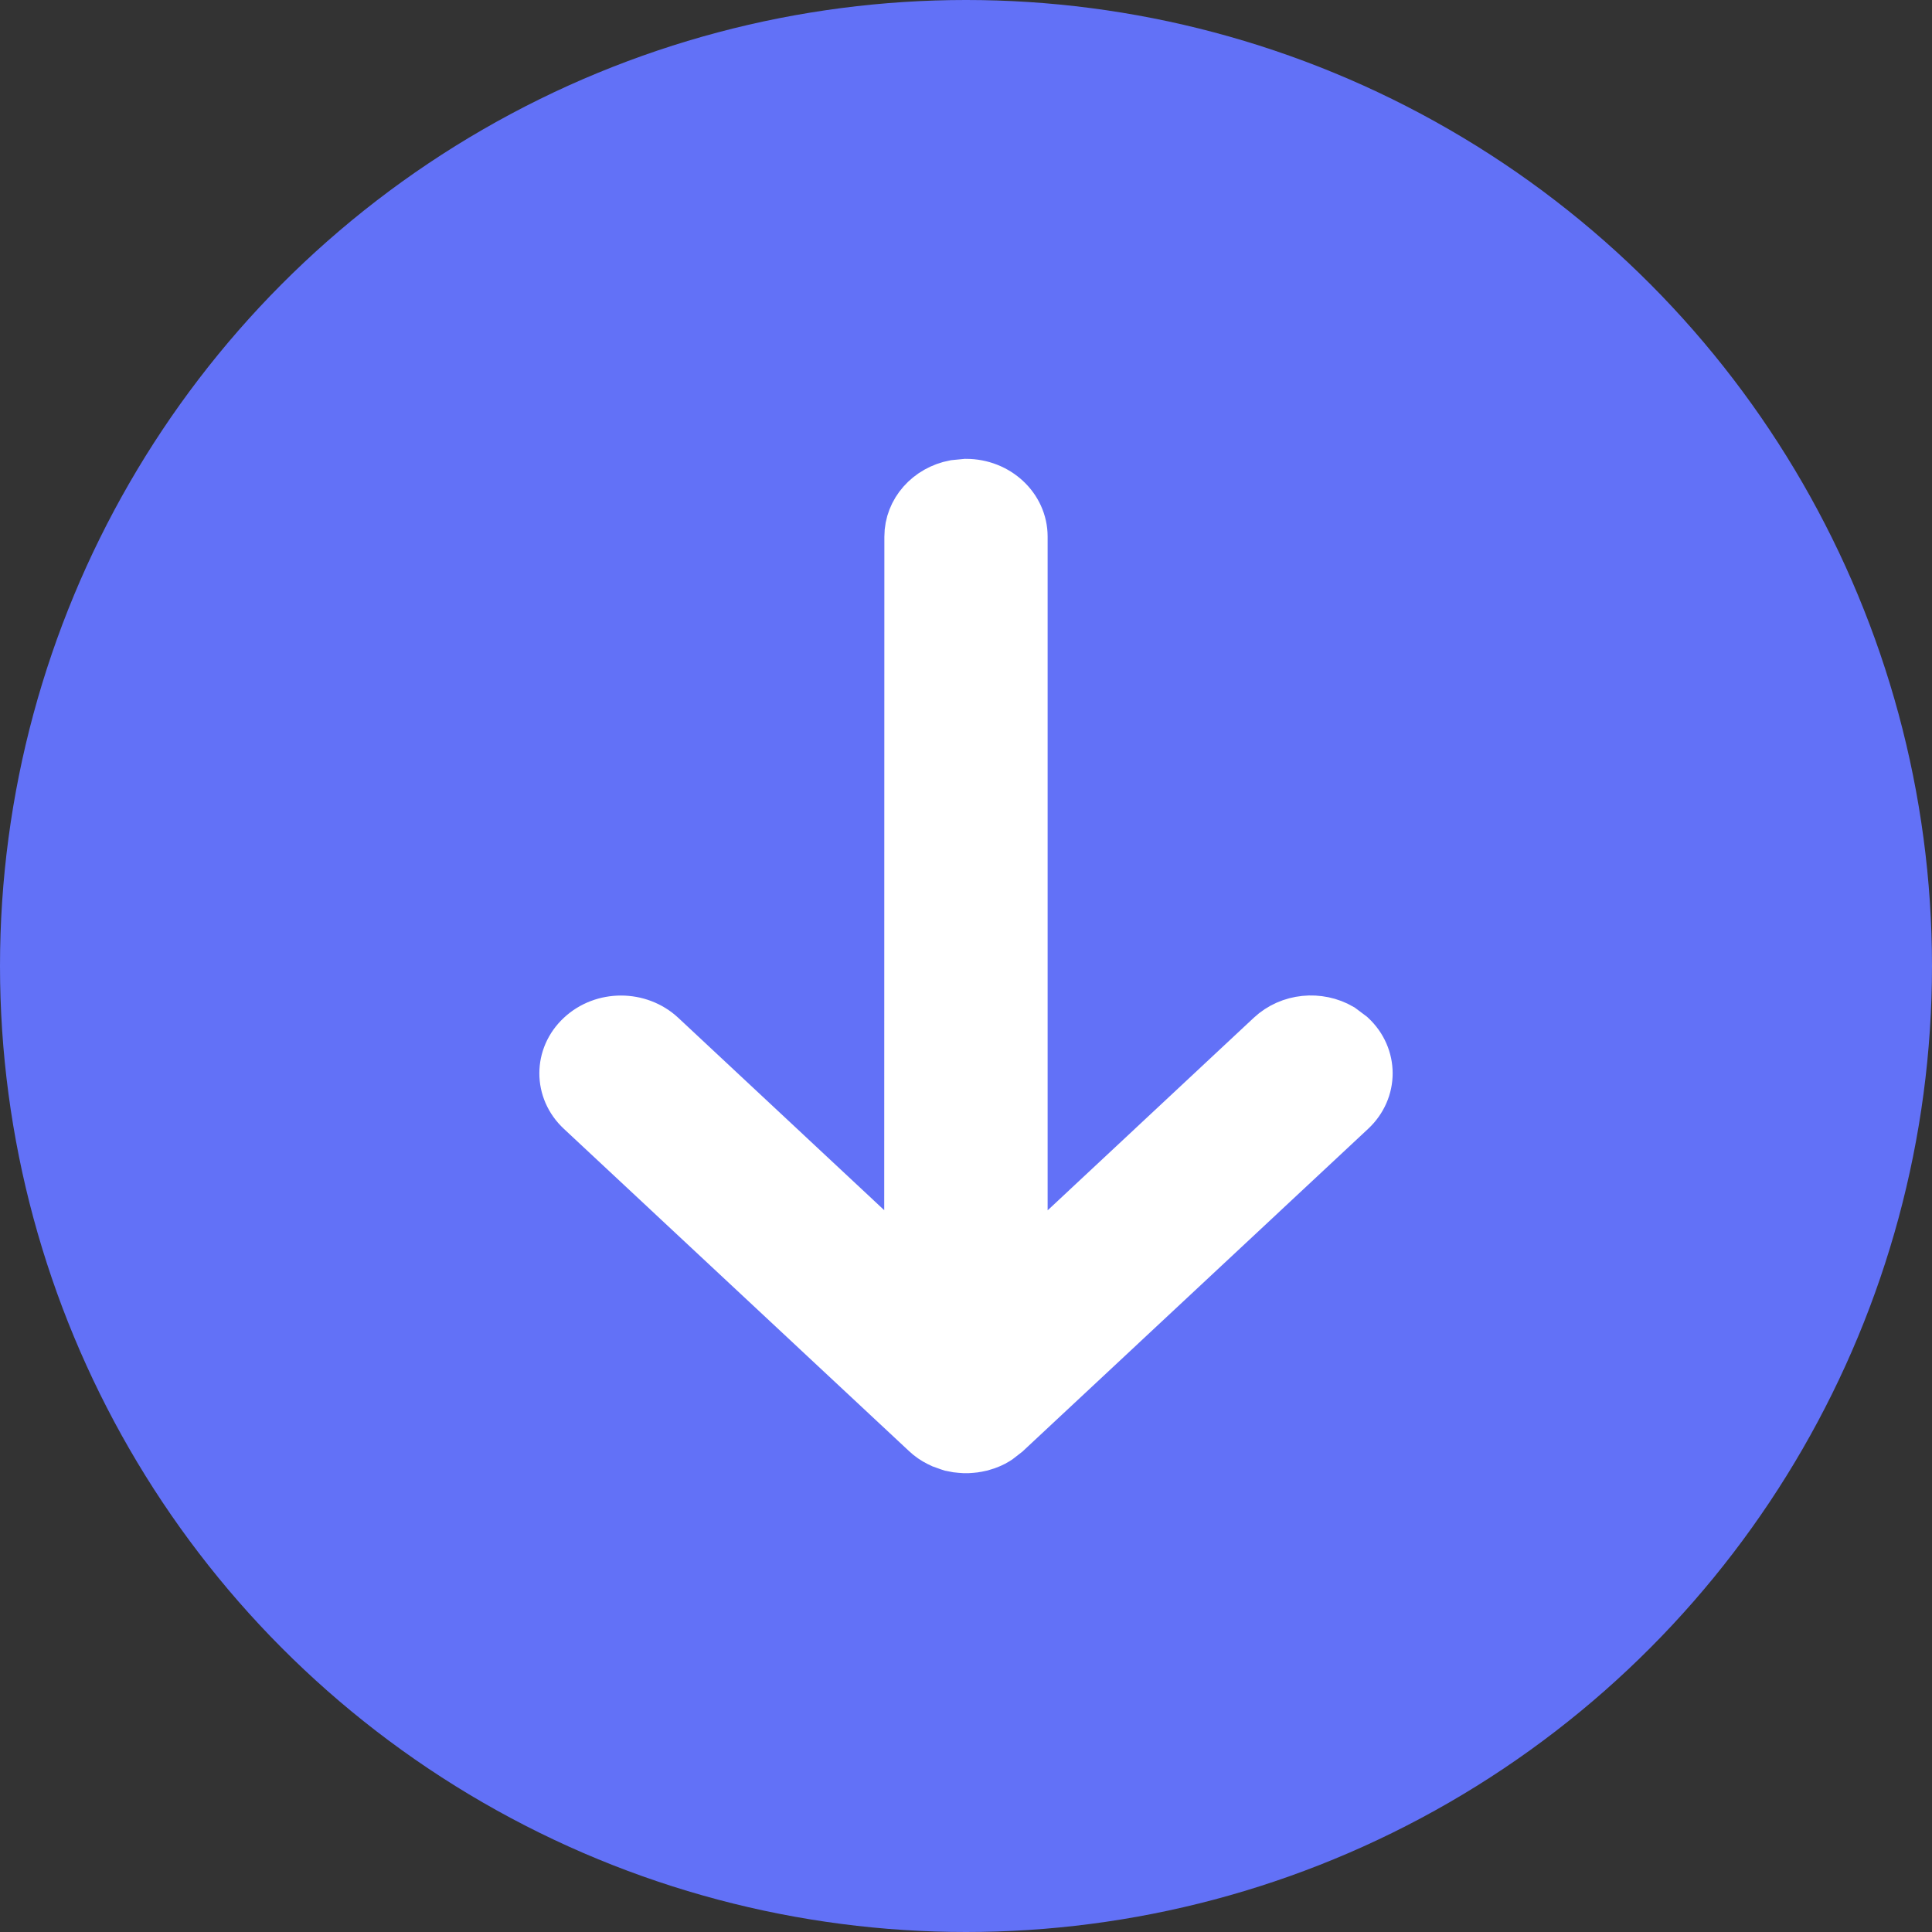 <?xml version="1.0" encoding="UTF-8"?>
<svg width="12px" height="12px" viewBox="0 0 12 12" version="1.1" xmlns="http://www.w3.org/2000/svg" xmlns:xlink="http://www.w3.org/1999/xlink">
    <rect x="0" y="0" width="12" height="12" fill="#333333" stroke="none"/>
    <title>Group 37</title>
    <defs>
        <path d="M5.098,3.605 C5.228,3.465 5.439,3.465 5.569,3.605 C5.699,3.744 5.699,3.97 5.569,4.11 L5.569,4.11 L4.138,5.642 L8.667,5.643 C8.828,5.643 8.962,5.765 8.993,5.928 L9,6 C9,6.197 8.851,6.357 8.667,6.357 L8.667,6.357 L4.137,6.357 L5.569,7.89 C5.681,8.01 5.697,8.193 5.617,8.331 L5.569,8.395 C5.439,8.535 5.228,8.535 5.098,8.395 L5.098,8.395 L3.098,6.253 L3.098,6.253 L3.057,6.2 C3.055,6.197 3.054,6.195 3.052,6.192 C3.048,6.185 3.044,6.178 3.04,6.171 C3.033,6.157 3.027,6.143 3.022,6.129 C3.018,6.117 3.015,6.105 3.011,6.093 C3.004,6.064 3,6.032 3,6 L3.004,6.058 C3.002,6.043 3.001,6.027 3,6.012 L3,6 C3,5.996 3,5.992 3,5.988 C3.001,5.973 3.002,5.958 3.004,5.942 C3.006,5.93 3.009,5.918 3.011,5.907 C3.015,5.895 3.018,5.883 3.023,5.871 C3.027,5.857 3.033,5.843 3.04,5.83 C3.055,5.8 3.074,5.772 3.098,5.747 L3.052,5.808 C3.065,5.786 3.081,5.766 3.098,5.747 Z" id="path-1"></path>
    </defs>
    <g id="Page-1" stroke="none" stroke-width="1" fill="none" fill-rule="evenodd">
        <g id="Annuel-Copy-4" transform="translate(-400, -630)">
            <g id="Group-42" transform="translate(-94, 65)">
                <g id="Group-26">
                    <g id="Group-23" transform="translate(271, 339)">
                        <g id="Group-14">
                            <g id="Group-2">
                                <g id="Group-17" transform="translate(0, 19)">
                                    <g id="Group-40" transform="translate(30, 164)">
                                        <g id="Group-15-Copy-2" transform="translate(0, 36)">
                                            <g id="Group-37" transform="translate(193, 7)">
                                                <circle id="Oval" fill="#6271F7" cx="6" cy="6" r="6"></circle>
                                                <mask id="mask-2" fill="white">
                                                    <use xlink:href="#path-1"></use>
                                                </mask>
                                                <use id="Combined-Shape" stroke="#FFFFFF" stroke-width="0.3" fill="#FFFFFF" fill-rule="nonzero" transform="translate(6, 6) rotate(-90) translate(-6, -6) " xlink:href="#path-1"></use>
                                            </g>
                                        </g>
                                    </g>
                                </g>
                            </g>
                        </g>
                    </g>
                </g>
            </g>
        </g>
    </g>
</svg>